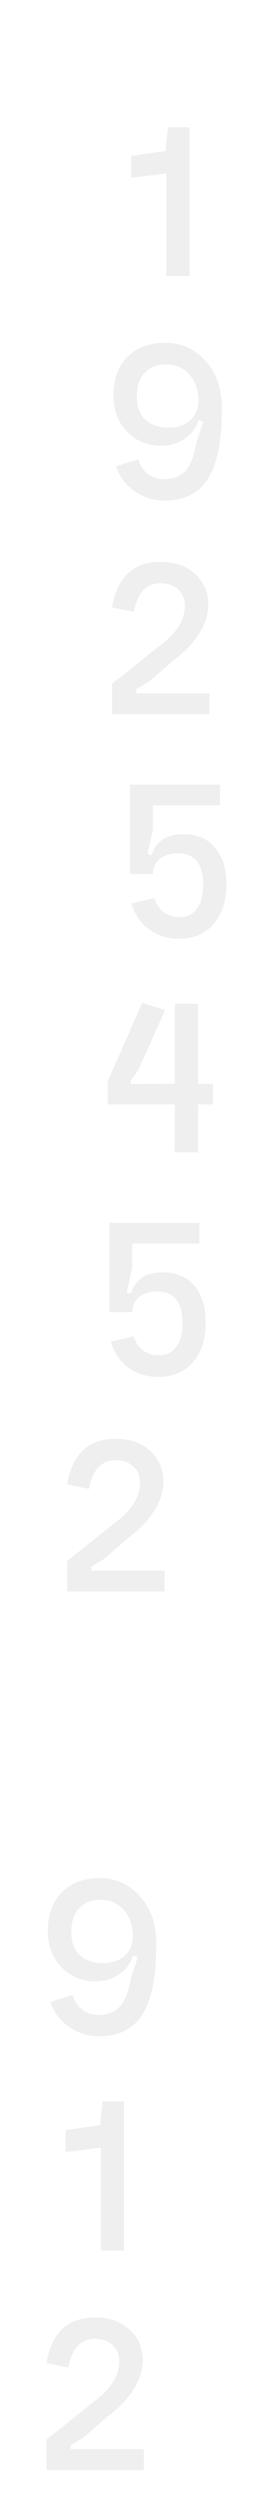<?xml version="1.0" encoding="UTF-8"?> <svg xmlns="http://www.w3.org/2000/svg" width="79" height="768" viewBox="0 0 79 768" fill="none"> <g filter="url(#filter0_d_190_1063)"> <path d="M58.278 80.796H51.146V49.296L40.31 50.623V43.918L50.937 42.382L51.636 35.118H58.278V80.796Z" fill="#EFEFEF"></path> <path d="M61.01 119.186C61.01 115.88 60.078 113.179 58.214 111.084C56.35 108.989 53.949 107.941 51.013 107.941C48.217 107.941 46.026 108.826 44.441 110.595C42.856 112.318 42.064 114.716 42.064 117.789C42.064 120.862 42.926 123.237 44.651 124.913C46.422 126.543 48.799 127.358 51.782 127.358C54.672 127.358 56.932 126.59 58.563 125.053C60.195 123.47 61.01 121.514 61.01 119.186ZM42.484 137.136C43.043 138.999 44.022 140.489 45.42 141.606C46.818 142.677 48.473 143.213 50.384 143.213C53.18 143.213 55.371 142.375 56.956 140.698C58.54 139.022 59.659 136.182 60.311 132.177L62.478 125.612L61.08 124.983C60.334 127.404 58.89 129.337 56.746 130.78C54.648 132.224 52.248 132.946 49.545 132.946C45.397 132.946 41.901 131.502 39.058 128.615C36.261 125.682 34.863 121.957 34.863 117.44C34.863 112.504 36.285 108.593 39.128 105.706C42.018 102.772 45.909 101.306 50.803 101.306C55.744 101.306 59.868 103.168 63.178 106.893C66.533 110.572 68.211 115.414 68.211 121.421C68.211 131.432 66.766 138.673 63.877 143.143C61.034 147.566 56.629 149.778 50.663 149.778C47.214 149.778 44.092 148.8 41.295 146.845C38.545 144.889 36.658 142.351 35.632 139.232L42.484 137.136Z" fill="#EFEFEF"></path> <path d="M41.855 207.794L41.924 208.982H64.366V215.407H34.444V206.048L49.615 193.965C54.415 190.333 56.816 186.352 56.816 182.021C56.816 179.926 56.117 178.273 54.718 177.062C53.367 175.805 51.572 175.177 49.335 175.177C44.954 175.177 42.227 178.11 41.155 183.977L34.444 182.58C36.029 173.267 41.016 168.611 49.405 168.611C53.739 168.611 57.258 169.845 59.962 172.313C62.665 174.734 64.017 177.924 64.017 181.882C64.017 184.722 63.084 187.632 61.22 190.612C59.402 193.546 56.839 196.247 53.53 198.714L45.979 205.28L41.855 207.794Z" fill="#EFEFEF"></path> <path d="M39.948 237.034H67.633V243.39H47.009V250.863L45.331 258.337L46.589 258.756C47.988 254.426 51.204 252.26 56.237 252.26C60.479 252.26 63.764 253.634 66.095 256.381C68.425 259.082 69.591 262.877 69.591 267.766C69.591 272.841 68.262 276.892 65.606 279.919C62.995 282.899 59.477 284.389 55.049 284.389C51.507 284.389 48.407 283.411 45.751 281.456C43.14 279.5 41.369 276.869 40.437 273.563L47.428 271.887C47.941 273.656 48.873 275.076 50.225 276.147C51.623 277.218 53.254 277.754 55.119 277.754C57.449 277.754 59.243 276.892 60.502 275.17C61.807 273.447 62.459 271.002 62.459 267.836C62.459 261.364 59.849 258.127 54.629 258.127C52.346 258.127 50.505 258.709 49.106 259.874C47.708 261.038 47.009 262.574 47.009 264.483H39.948V237.034Z" fill="#EFEFEF"></path> <path d="M60.858 350.018H53.727V335.281H33.103V328.157L43.729 304.06L50.791 306.295L42.331 325.084L40.164 327.877L40.234 328.995L53.727 328.925V304.34H60.858V328.925H65.472V335.281H60.858V350.018Z" fill="#EFEFEF"></path> <path d="M33.592 371.645H61.277V378.001H40.653V385.474L38.975 392.948L40.234 393.367C41.632 389.036 44.848 386.871 49.882 386.871C54.123 386.871 57.409 388.245 59.739 390.992C62.07 393.693 63.235 397.488 63.235 402.377C63.235 407.452 61.907 411.503 59.25 414.53C56.64 417.51 53.121 419 48.693 419C45.151 419 42.051 418.022 39.395 416.067C36.785 414.111 35.014 411.48 34.081 408.174L41.073 406.498C41.585 408.267 42.518 409.687 43.869 410.758C45.267 411.829 46.899 412.365 48.763 412.365C51.093 412.365 52.888 411.503 54.146 409.781C55.451 408.058 56.104 405.613 56.104 402.447C56.104 395.974 53.494 392.738 48.274 392.738C45.99 392.738 44.149 393.32 42.751 394.484C41.352 395.649 40.653 397.185 40.653 399.094H33.592V371.645Z" fill="#EFEFEF"></path> <path d="M38.123 687.359H30.991V655.777L20.155 657.107V650.385L30.782 648.844L31.481 641.561H38.123V687.359Z" fill="#EFEFEF"></path> <path d="M21.7 747.206L21.77 748.397H44.211V754.839H14.289V745.456L29.46 733.341C34.261 729.7 36.661 725.708 36.661 721.366C36.661 719.266 35.962 717.608 34.563 716.395C33.212 715.134 31.417 714.504 29.18 714.504C24.799 714.504 22.073 717.445 21 723.327L14.289 721.927C15.874 712.59 20.861 707.921 29.25 707.921C33.585 707.921 37.104 709.158 39.807 711.633C42.51 714.06 43.862 717.258 43.862 721.226C43.862 724.074 42.929 726.992 41.065 729.98C39.248 732.921 36.684 735.629 33.375 738.103L25.824 744.685L21.7 747.206Z" fill="#EFEFEF"></path> <path d="M28.055 477.285L28.125 478.476H50.567V484.918H20.645V475.534L35.816 463.42C40.616 459.778 43.016 455.787 43.016 451.445C43.016 449.344 42.317 447.687 40.919 446.473C39.567 445.213 37.773 444.583 35.536 444.583C31.155 444.583 28.428 447.524 27.356 453.406L20.645 452.005C22.229 442.669 27.216 438 35.606 438C39.94 438 43.459 439.237 46.162 441.712C48.866 444.139 50.217 447.337 50.217 451.305C50.217 454.153 49.285 457.071 47.421 460.059C45.603 463 43.04 465.707 39.73 468.182L32.18 474.764L28.055 477.285Z" fill="#EFEFEF"></path> <path d="M40.855 590.888C40.855 587.573 39.923 584.865 38.059 582.764C36.195 580.664 33.794 579.613 30.858 579.613C28.062 579.613 25.871 580.5 24.286 582.274C22.702 584.002 21.909 586.406 21.909 589.487C21.909 592.568 22.772 594.949 24.496 596.63C26.267 598.264 28.644 599.081 31.627 599.081C34.517 599.081 36.777 598.31 38.409 596.77C40.04 595.183 40.855 593.222 40.855 590.888ZM22.329 608.884C22.888 610.752 23.867 612.246 25.265 613.366C26.663 614.44 28.318 614.977 30.229 614.977C33.025 614.977 35.216 614.136 36.801 612.456C38.385 610.775 39.504 607.927 40.156 603.912L42.324 597.33L40.925 596.7C40.18 599.127 38.735 601.065 36.591 602.512C34.493 603.959 32.093 604.683 29.39 604.683C25.242 604.683 21.746 603.236 18.903 600.341C16.107 597.4 14.708 593.665 14.708 589.137C14.708 584.188 16.13 580.267 18.973 577.372C21.863 574.431 25.755 572.961 30.648 572.961C35.589 572.961 39.714 574.828 43.023 578.563C46.379 582.251 48.056 587.106 48.056 593.128C48.056 603.166 46.612 610.425 43.722 614.907C40.879 619.342 36.474 621.559 30.509 621.559C27.059 621.559 23.937 620.579 21.14 618.618C18.39 616.657 16.503 614.113 15.477 610.985L22.329 608.884Z" fill="#EFEFEF"></path> </g> <defs> <filter id="filter0_d_190_1063" x="0.237" y="0.118" width="78.353" height="767.722" filterUnits="userSpaceOnUse" color-interpolation-filters="sRGB"> <feFlood flood-opacity="0" result="BackgroundImageFix"></feFlood> <feColorMatrix in="SourceAlpha" type="matrix" values="0 0 0 0 0 0 0 0 0 0 0 0 0 0 0 0 0 0 127 0" result="hardAlpha"></feColorMatrix> <feOffset dy="4"></feOffset> <feGaussianBlur stdDeviation="4.5"></feGaussianBlur> <feComposite in2="hardAlpha" operator="out"></feComposite> <feColorMatrix type="matrix" values="0 0 0 0 0.312 0 0 0 0 0.219 0 0 0 0 0.178 0 0 0 0.05 0"></feColorMatrix> <feBlend mode="normal" in2="BackgroundImageFix" result="effect1_dropShadow_190_1063"></feBlend> <feBlend mode="normal" in="SourceGraphic" in2="effect1_dropShadow_190_1063" result="shape"></feBlend> </filter> </defs> </svg> 
